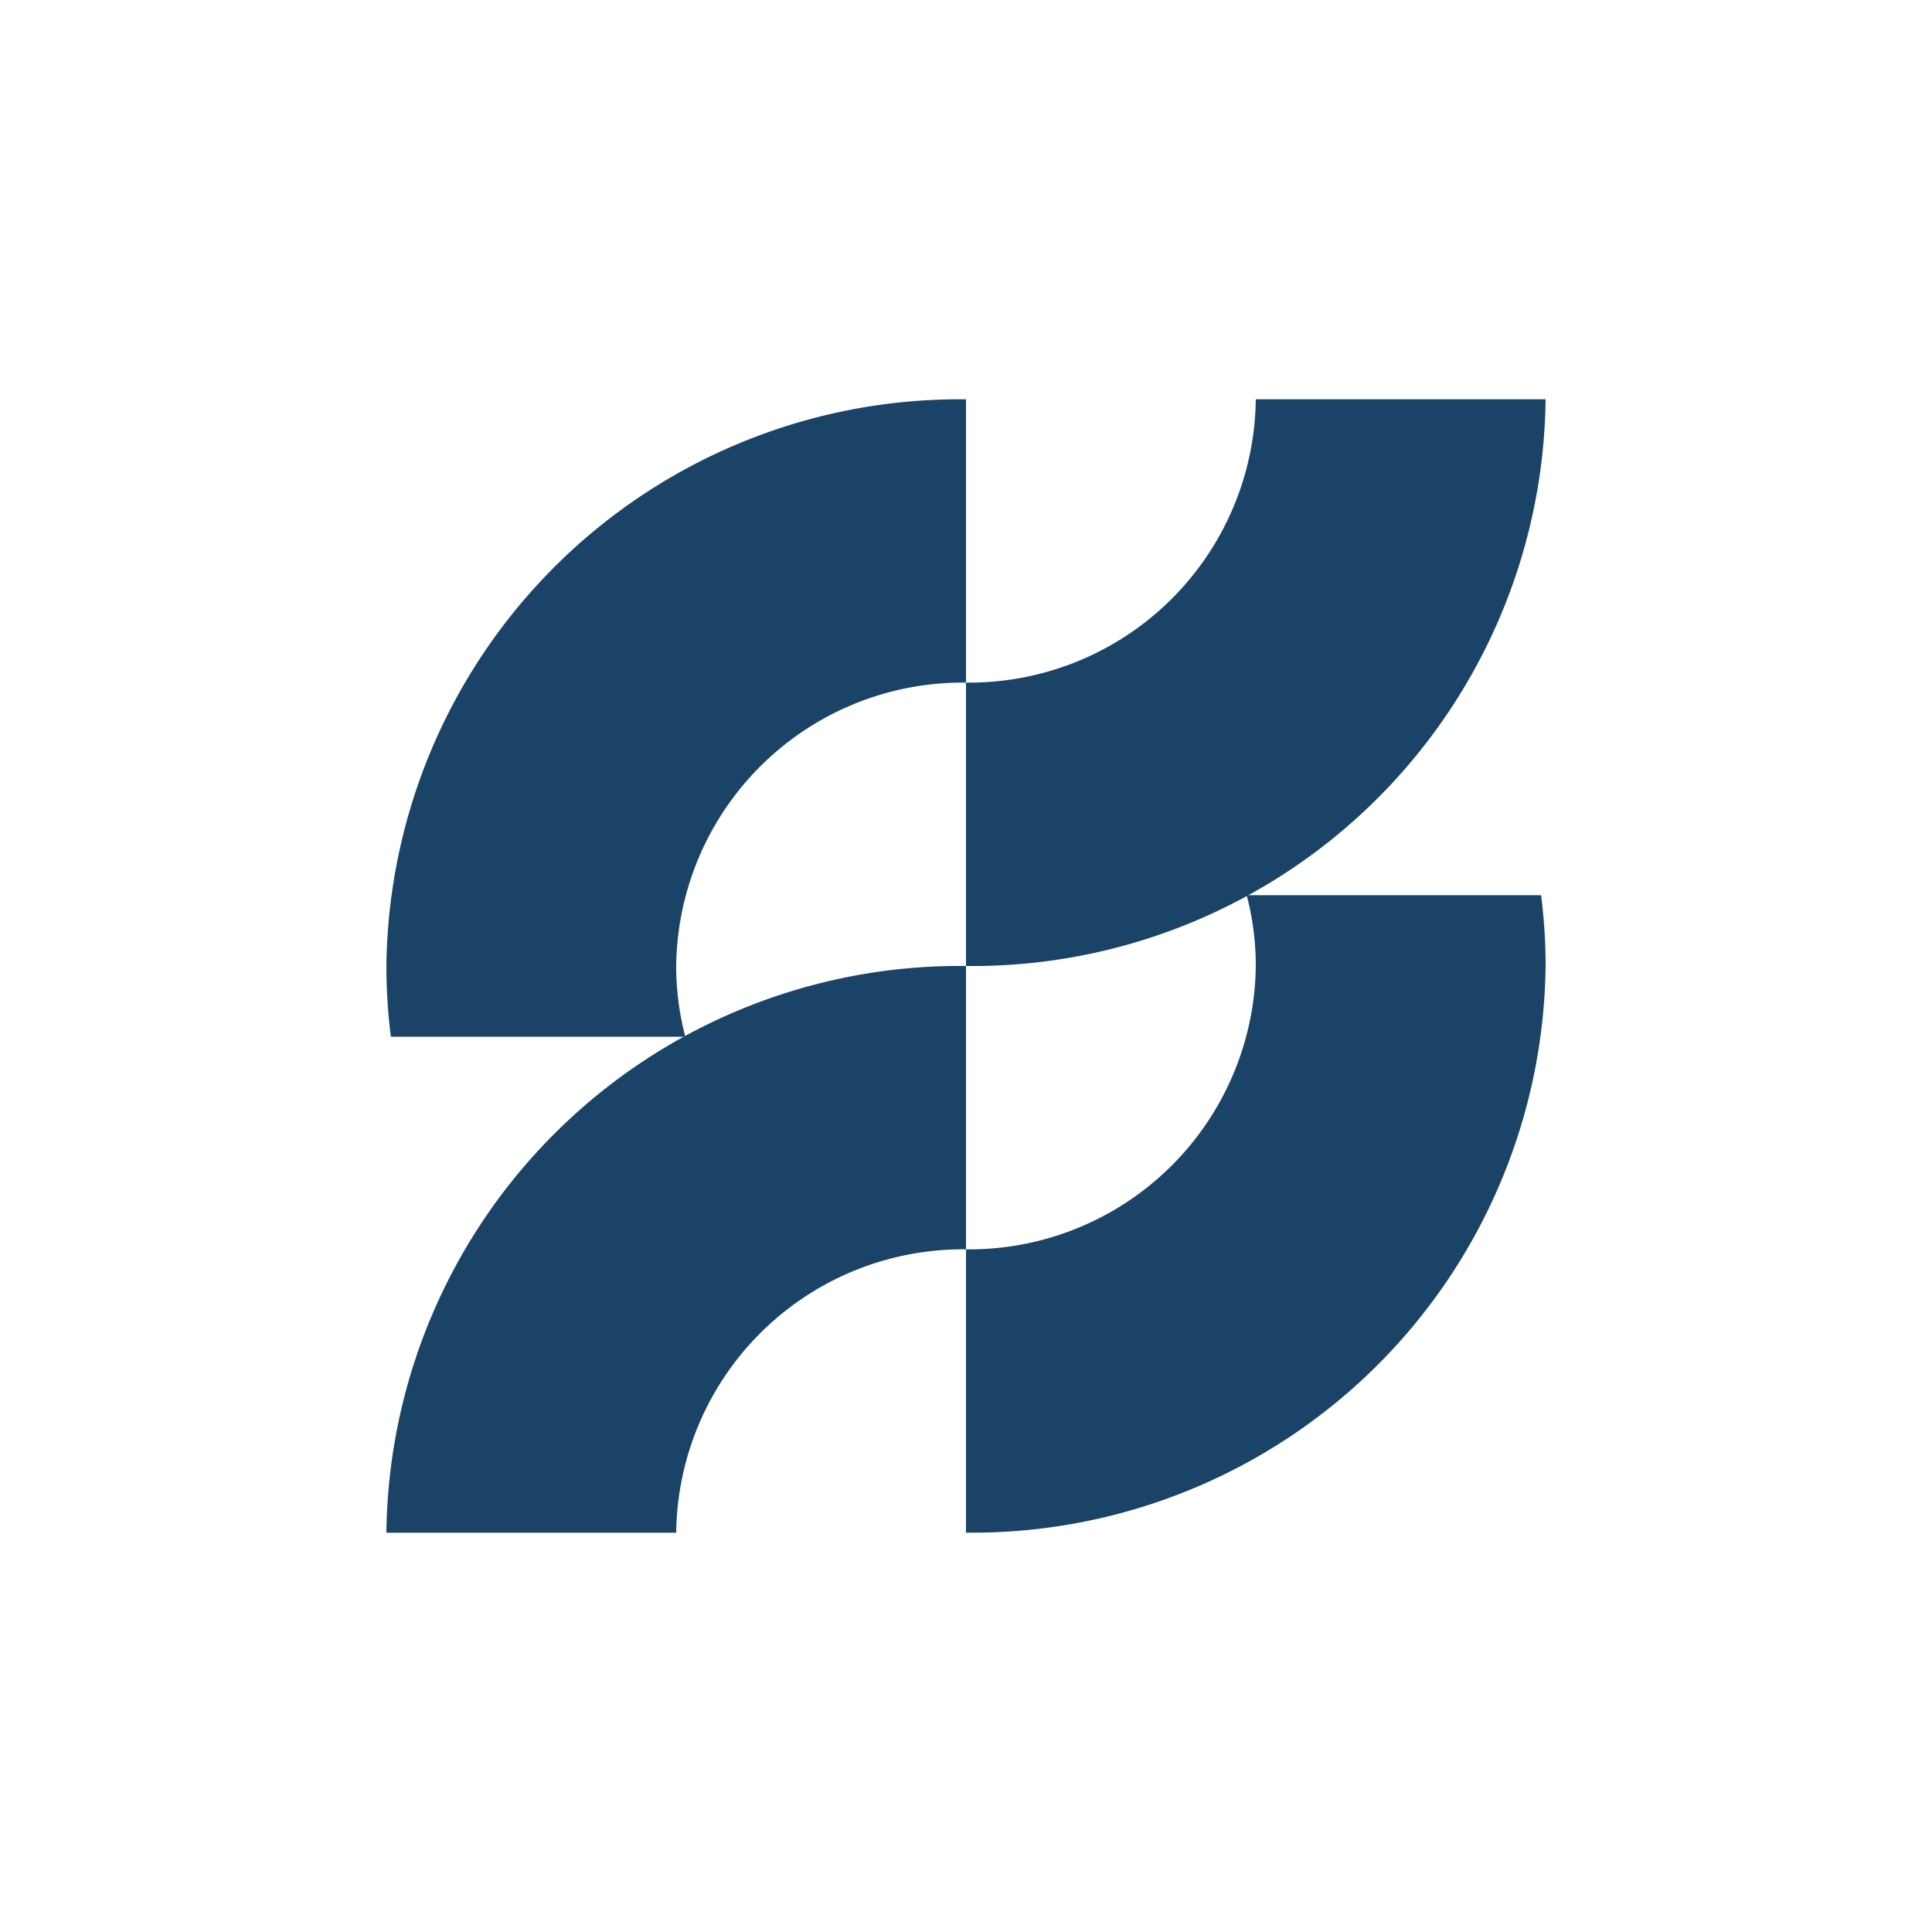 <svg id="Layer_1" data-name="Layer 1" xmlns="http://www.w3.org/2000/svg" viewBox="0 0 300 300"><defs><style>.cls-1{fill:#1a4367;}</style></defs><title>FERG_Mark_Light</title><path class="cls-1" d="M149.999,193.998V149.999A89.018,89.018,0,0,0,60,237.998h45.002A44.511,44.511,0,0,1,149.999,193.998Z"/><path class="cls-1" d="M193.586,139.007a43.23,43.23,0,0,1,1.412,10.992,44.507,44.507,0,0,1-44.999,44h0l-.004,43.991h.613A88.998,88.998,0,0,0,240,149.999a86.633,86.633,0,0,0-.698-10.992Z"/><path class="cls-1" d="M106.415,160.986a43.279,43.279,0,0,1-1.417-10.992,44.509,44.509,0,0,1,45.001-44.001V62.003h-.613A88.995,88.995,0,0,0,60,149.993a87.324,87.324,0,0,0,.695,10.992Z"/><path class="cls-1" d="M149.999,149.999v-44.006a44.502,44.502,0,0,0,44.999-43.99H240A89.015,89.015,0,0,1,149.999,149.999Z"/></svg>
